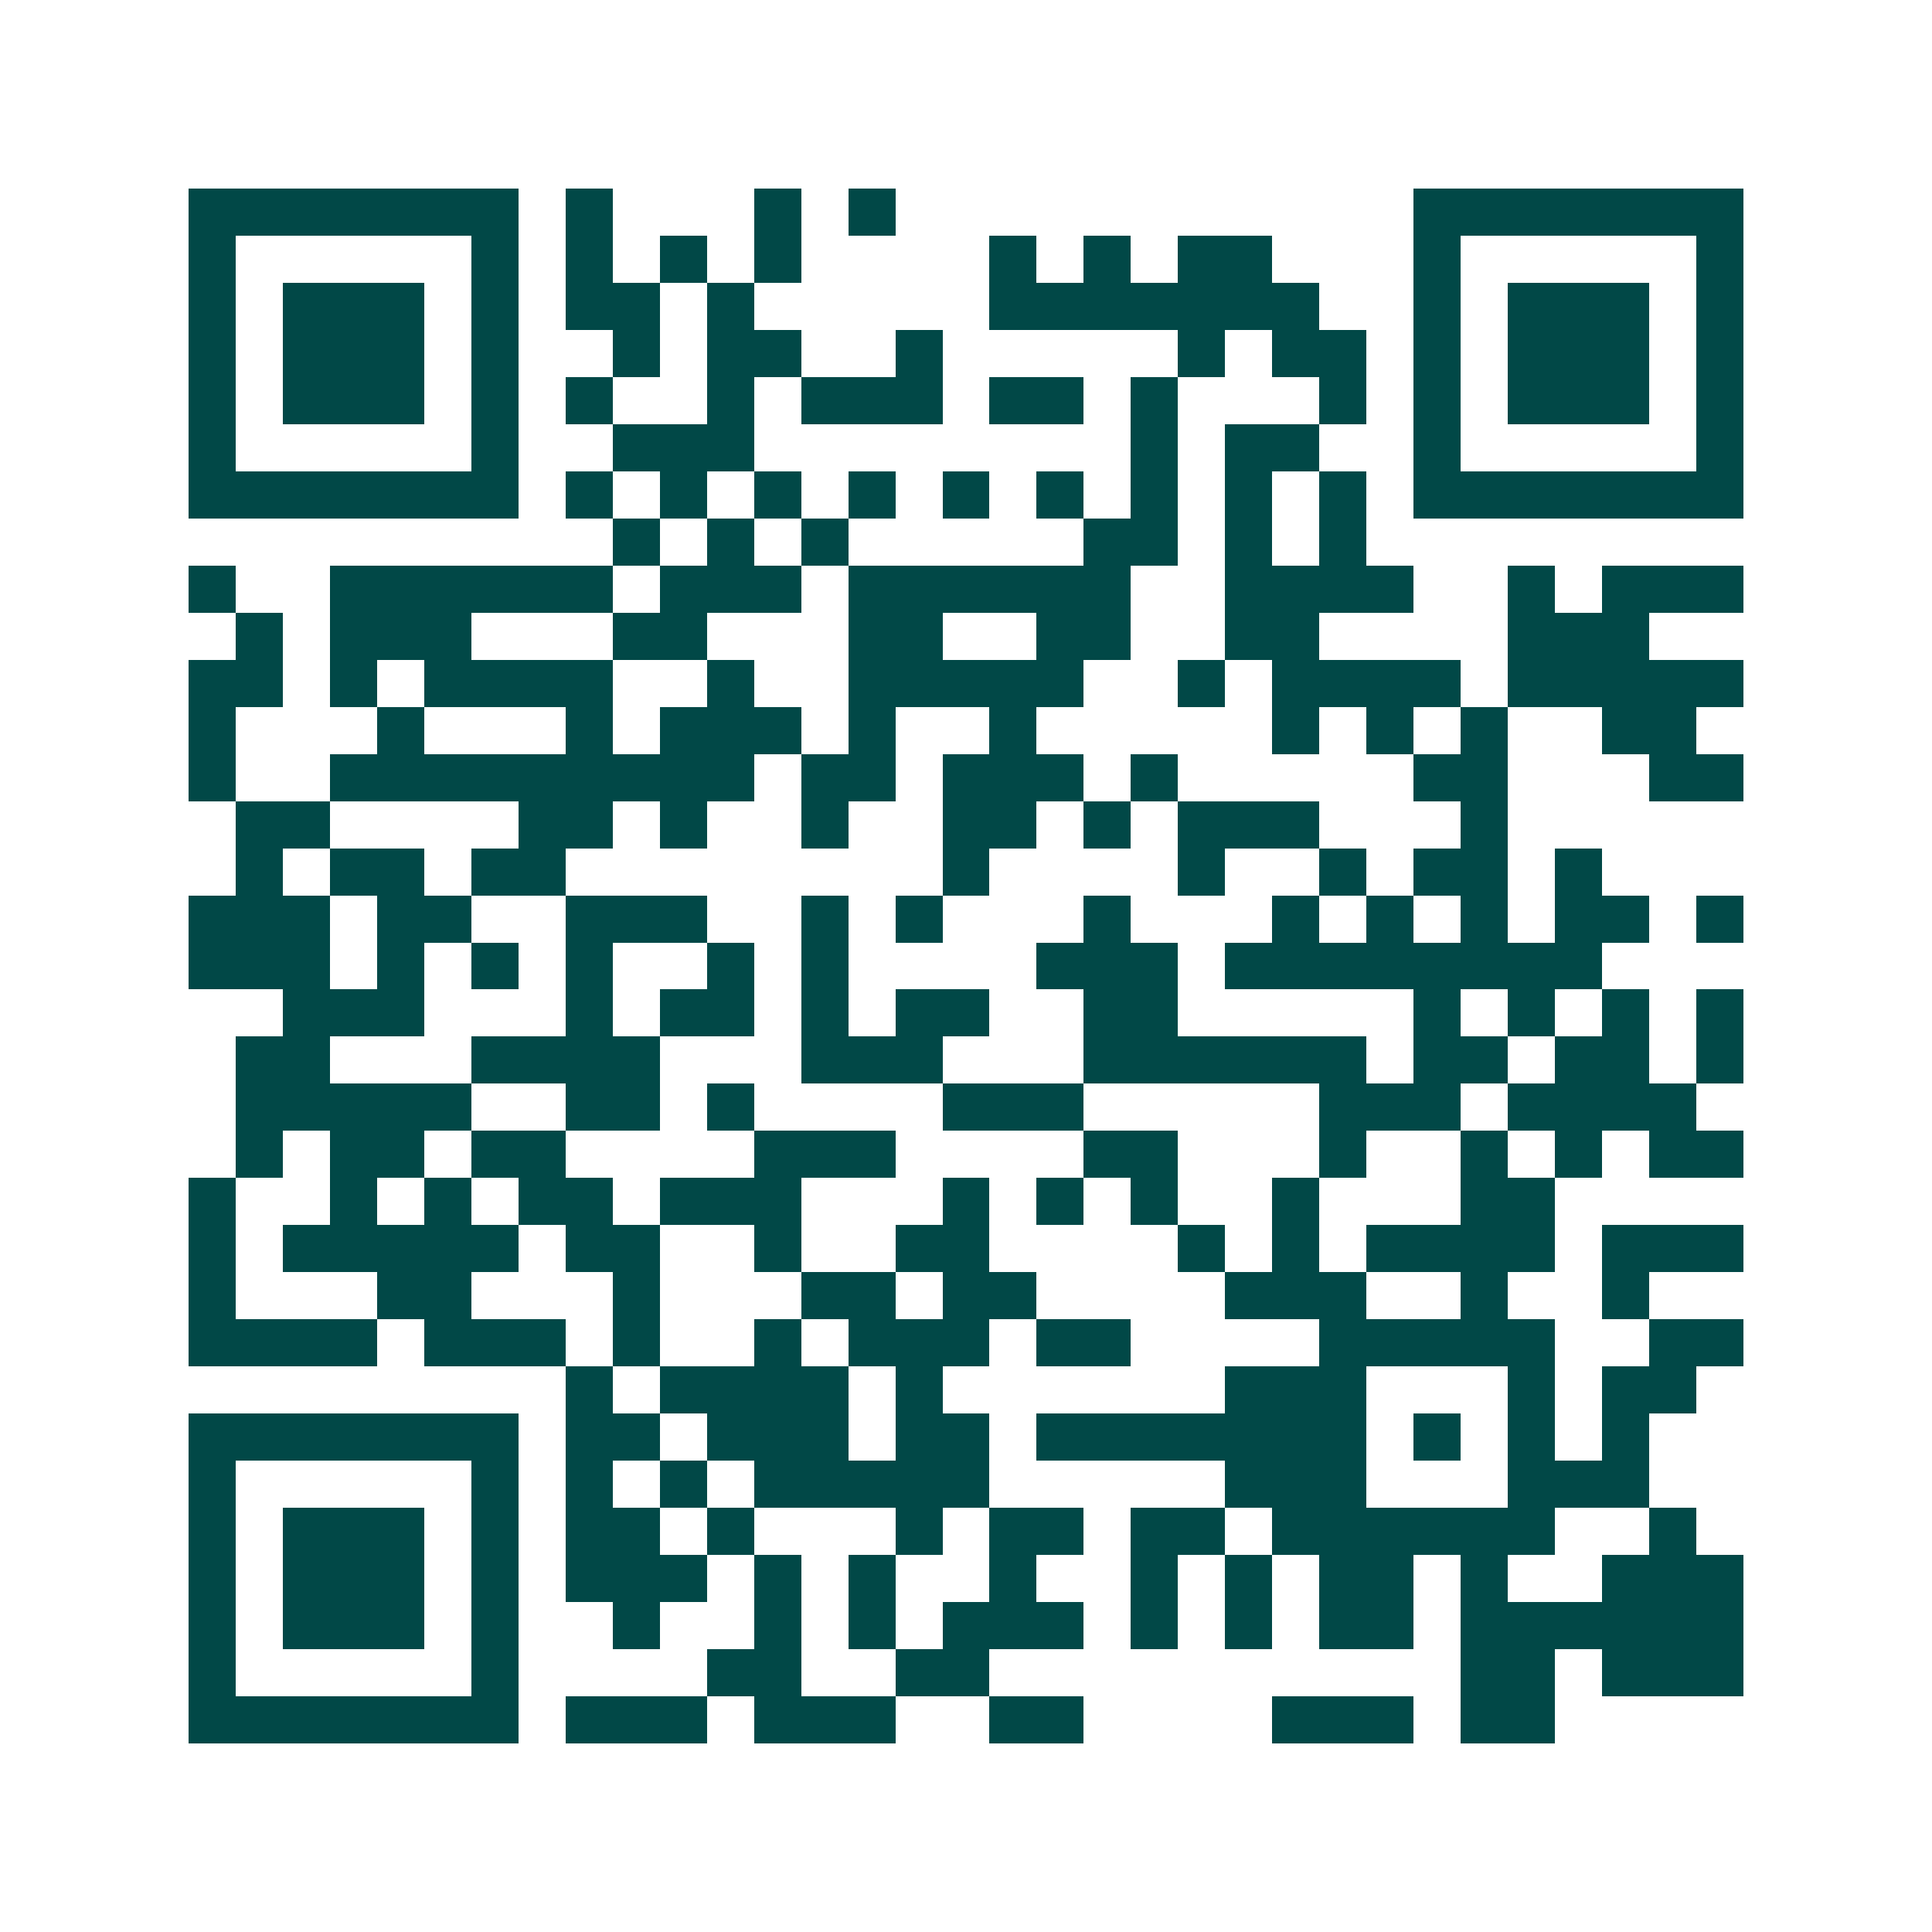 <svg xmlns="http://www.w3.org/2000/svg" width="200" height="200" viewBox="0 0 41 41" shape-rendering="crispEdges"><path fill="#ffffff" d="M0 0h41v41H0z"/><path stroke="#014847" d="M4 4.5h7m1 0h1m3 0h1m1 0h1m11 0h7M4 5.5h1m5 0h1m1 0h1m1 0h1m1 0h1m4 0h1m1 0h1m1 0h2m3 0h1m5 0h1M4 6.5h1m1 0h3m1 0h1m1 0h2m1 0h1m5 0h7m2 0h1m1 0h3m1 0h1M4 7.5h1m1 0h3m1 0h1m2 0h1m1 0h2m2 0h1m5 0h1m1 0h2m1 0h1m1 0h3m1 0h1M4 8.5h1m1 0h3m1 0h1m1 0h1m2 0h1m1 0h3m1 0h2m1 0h1m3 0h1m1 0h1m1 0h3m1 0h1M4 9.5h1m5 0h1m2 0h3m8 0h1m1 0h2m2 0h1m5 0h1M4 10.5h7m1 0h1m1 0h1m1 0h1m1 0h1m1 0h1m1 0h1m1 0h1m1 0h1m1 0h1m1 0h7M13 11.5h1m1 0h1m1 0h1m5 0h2m1 0h1m1 0h1M4 12.5h1m2 0h6m1 0h3m1 0h6m2 0h4m2 0h1m1 0h3M5 13.5h1m1 0h3m3 0h2m3 0h2m2 0h2m2 0h2m4 0h3M4 14.5h2m1 0h1m1 0h4m2 0h1m2 0h5m2 0h1m1 0h4m1 0h5M4 15.5h1m3 0h1m3 0h1m1 0h3m1 0h1m2 0h1m5 0h1m1 0h1m1 0h1m2 0h2M4 16.5h1m2 0h9m1 0h2m1 0h3m1 0h1m5 0h2m3 0h2M5 17.5h2m4 0h2m1 0h1m2 0h1m2 0h2m1 0h1m1 0h3m3 0h1M5 18.5h1m1 0h2m1 0h2m8 0h1m4 0h1m2 0h1m1 0h2m1 0h1M4 19.5h3m1 0h2m2 0h3m2 0h1m1 0h1m3 0h1m3 0h1m1 0h1m1 0h1m1 0h2m1 0h1M4 20.5h3m1 0h1m1 0h1m1 0h1m2 0h1m1 0h1m4 0h3m1 0h8M6 21.5h3m3 0h1m1 0h2m1 0h1m1 0h2m2 0h2m5 0h1m1 0h1m1 0h1m1 0h1M5 22.5h2m3 0h4m3 0h3m3 0h6m1 0h2m1 0h2m1 0h1M5 23.5h5m2 0h2m1 0h1m4 0h3m5 0h3m1 0h4M5 24.5h1m1 0h2m1 0h2m4 0h3m4 0h2m3 0h1m2 0h1m1 0h1m1 0h2M4 25.5h1m2 0h1m1 0h1m1 0h2m1 0h3m3 0h1m1 0h1m1 0h1m2 0h1m3 0h2M4 26.5h1m1 0h5m1 0h2m2 0h1m2 0h2m4 0h1m1 0h1m1 0h4m1 0h3M4 27.5h1m3 0h2m3 0h1m3 0h2m1 0h2m4 0h3m2 0h1m2 0h1M4 28.5h4m1 0h3m1 0h1m2 0h1m1 0h3m1 0h2m4 0h5m2 0h2M12 29.5h1m1 0h4m1 0h1m6 0h3m3 0h1m1 0h2M4 30.5h7m1 0h2m1 0h3m1 0h2m1 0h7m1 0h1m1 0h1m1 0h1M4 31.5h1m5 0h1m1 0h1m1 0h1m1 0h5m5 0h3m3 0h3M4 32.5h1m1 0h3m1 0h1m1 0h2m1 0h1m3 0h1m1 0h2m1 0h2m1 0h6m2 0h1M4 33.5h1m1 0h3m1 0h1m1 0h3m1 0h1m1 0h1m2 0h1m2 0h1m1 0h1m1 0h2m1 0h1m2 0h3M4 34.5h1m1 0h3m1 0h1m2 0h1m2 0h1m1 0h1m1 0h3m1 0h1m1 0h1m1 0h2m1 0h6M4 35.5h1m5 0h1m4 0h2m2 0h2m10 0h2m1 0h3M4 36.5h7m1 0h3m1 0h3m2 0h2m4 0h3m1 0h2"/></svg>
